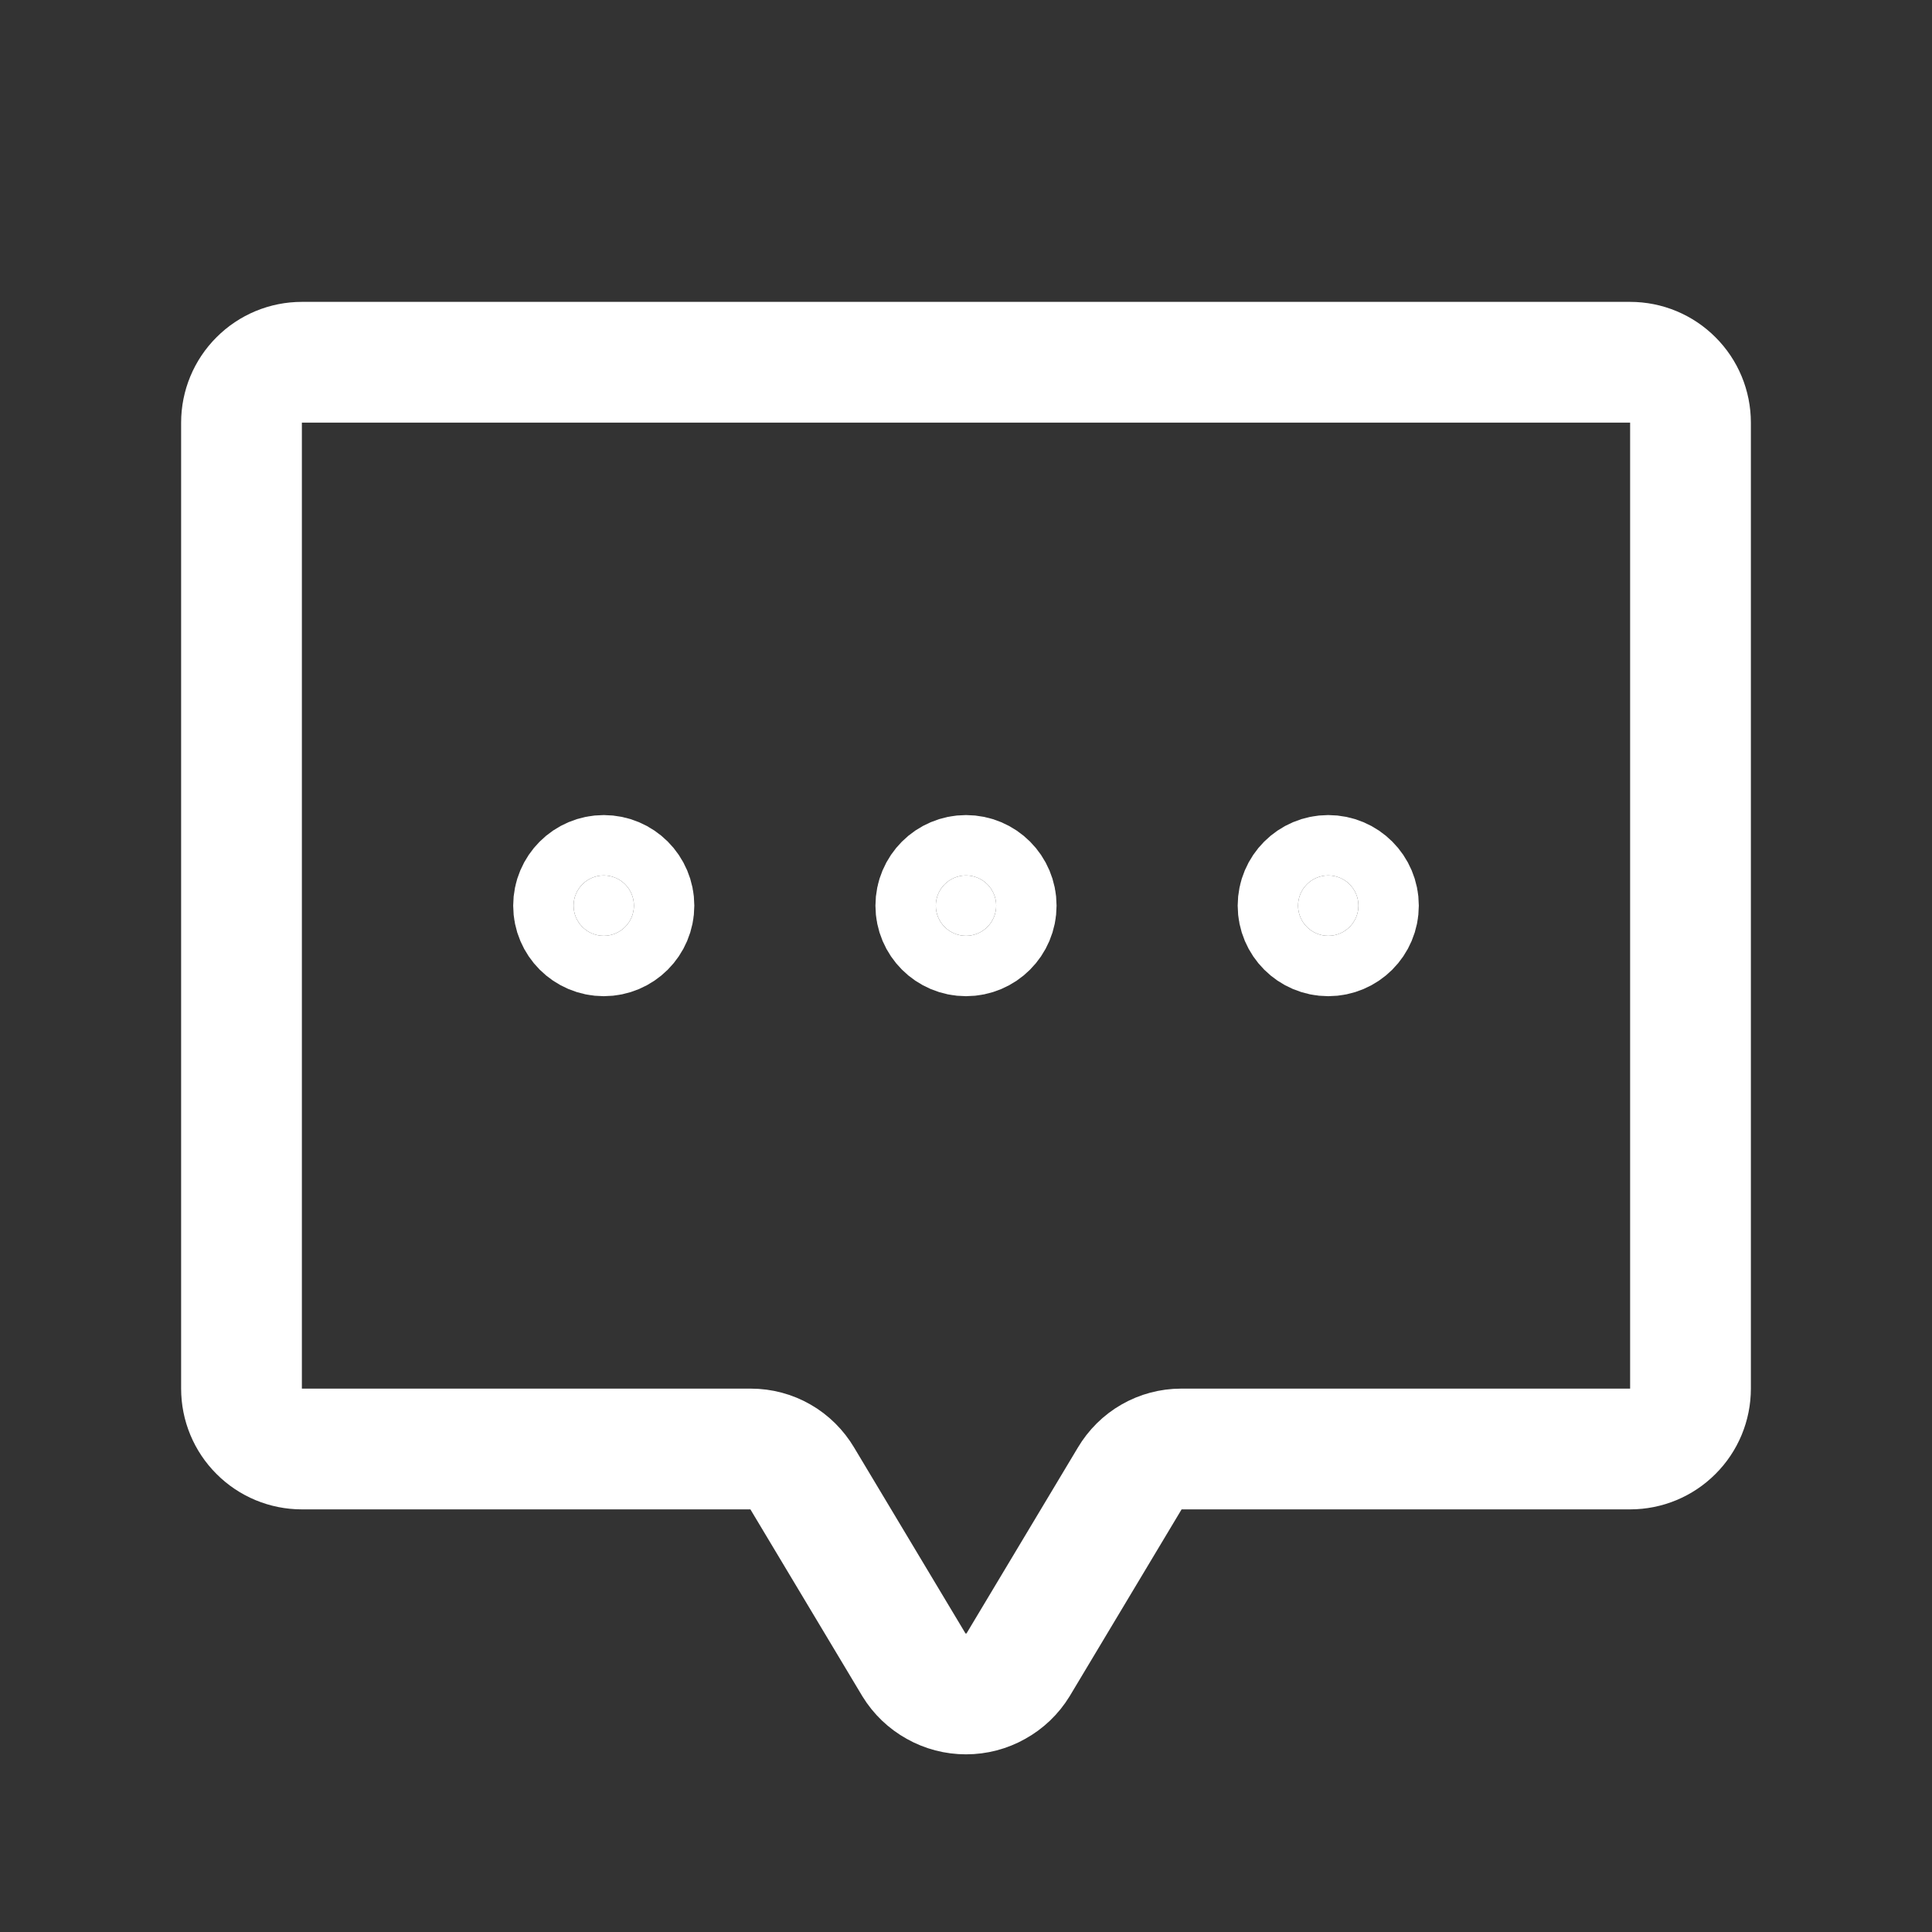 <svg width="24" height="24" viewBox="0 0 24 24" fill="none" xmlns="http://www.w3.org/2000/svg">
<rect x="0" y="0" width="24" height="24" fill="#333333" stroke="none"/>
<g id="ChatCenteredDots">
<path id="Vector" d="M14.034 18.366L12.647 20.681C12.579 20.792 12.484 20.883 12.37 20.946C12.257 21.01 12.13 21.043 12 21.043C11.87 21.043 11.743 21.01 11.63 20.946C11.516 20.883 11.421 20.792 11.353 20.681L9.966 18.366C9.9 18.255 9.807 18.162 9.695 18.098C9.584 18.034 9.457 18 9.328 18H3.75C3.551 18 3.36 17.921 3.22 17.78C3.079 17.64 3 17.449 3 17.25V5.25C3 5.051 3.079 4.86 3.22 4.72C3.36 4.579 3.551 4.5 3.75 4.5H20.25C20.449 4.5 20.64 4.579 20.78 4.72C20.921 4.86 21 5.051 21 5.25V17.25C21 17.449 20.921 17.64 20.78 17.78C20.64 17.921 20.449 18 20.25 18H14.672C14.543 18 14.416 18.034 14.305 18.098C14.193 18.162 14.1 18.255 14.034 18.366V18.366Z" stroke="white" stroke-width="1.5" stroke-linecap="round" stroke-linejoin="round"/>
<path id="Vector_2" d="M12.375 11.25C12.375 11.457 12.207 11.625 12 11.625C11.793 11.625 11.625 11.457 11.625 11.25C11.625 11.043 11.793 10.875 12 10.875C12.207 10.875 12.375 11.043 12.375 11.25Z" fill="white" stroke="white" stroke-width="1.5"/>
<path id="Vector_3" d="M7.875 11.25C7.875 11.457 7.707 11.625 7.5 11.625C7.293 11.625 7.125 11.457 7.125 11.25C7.125 11.043 7.293 10.875 7.5 10.875C7.707 10.875 7.875 11.043 7.875 11.25Z" fill="white" stroke="white" stroke-width="1.5"/>
<path id="Vector_4" d="M16.875 11.25C16.875 11.457 16.707 11.625 16.5 11.625C16.293 11.625 16.125 11.457 16.125 11.25C16.125 11.043 16.293 10.875 16.5 10.875C16.707 10.875 16.875 11.043 16.875 11.25Z" fill="white" stroke="white" stroke-width="1.5"/>
</g>
</svg>
